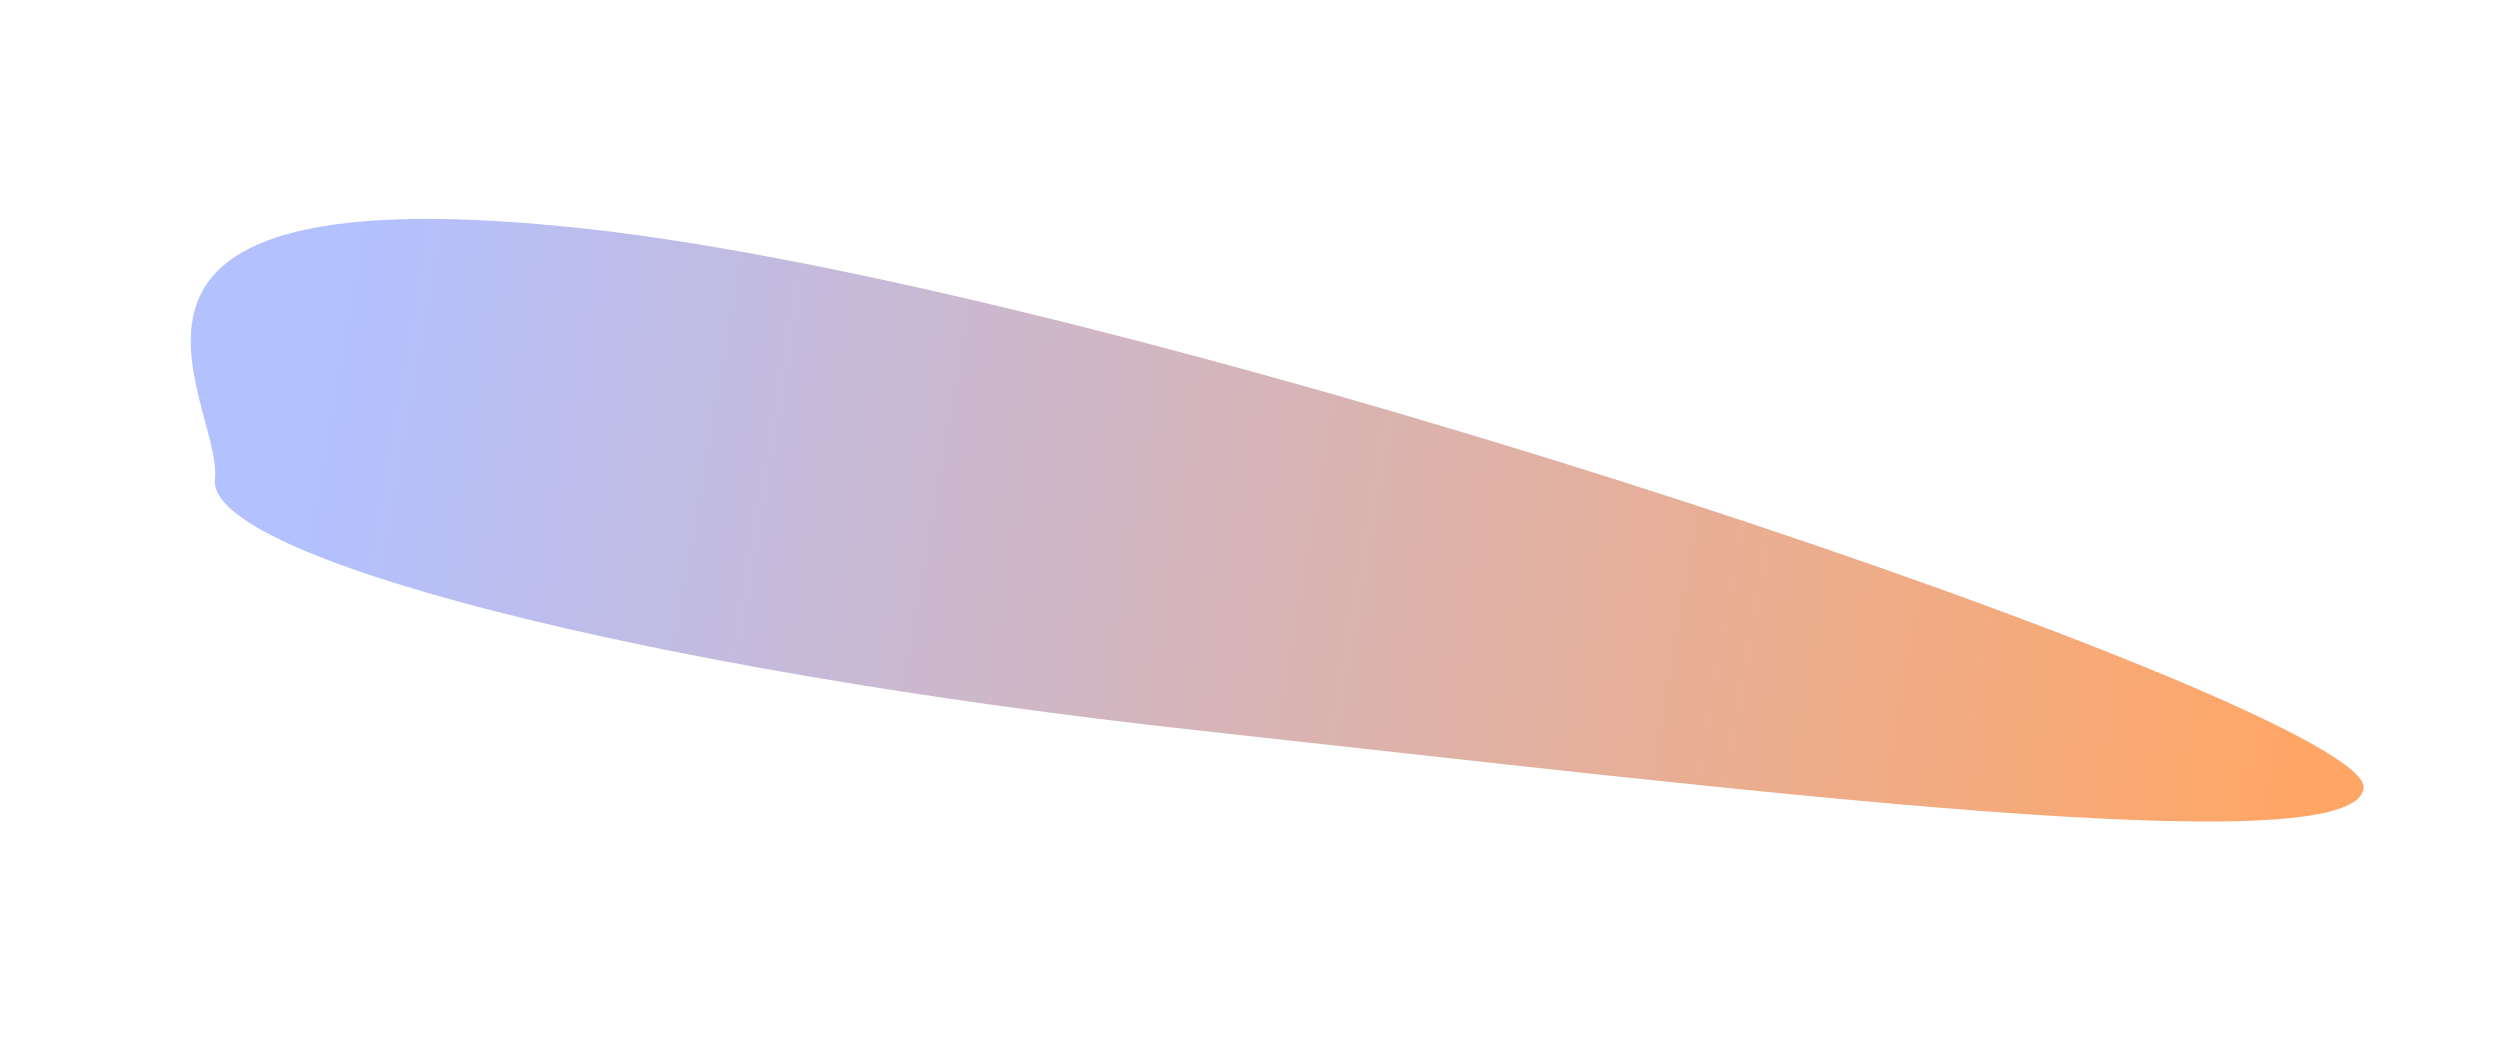 <svg width="1440" height="599" viewBox="0 0 1440 599" fill="none" xmlns="http://www.w3.org/2000/svg">
<g filter="url(#filter0_f_1557_499)">
<path d="M1361.42 453.931C1356.49 499.004 1006.74 455.398 689.428 420.646C372.114 385.895 118.881 321.184 123.818 276.111C128.754 231.037 20.455 97.032 337.769 131.784C655.083 166.535 1366.36 408.858 1361.42 453.931Z" fill="url(#paint0_linear_1557_499)" fill-opacity="0.6"/>
</g>
<defs>
<filter id="filter0_f_1557_499" x="-15.652" y="0.572" width="1502.62" height="598.144" filterUnits="userSpaceOnUse" color-interpolation-filters="sRGB">
<feFlood flood-opacity="0" result="BackgroundImageFix"/>
<feBlend mode="normal" in="SourceGraphic" in2="BackgroundImageFix" result="shape"/>
<feGaussianBlur stdDeviation="62.762" result="effect1_foregroundBlur_1557_499"/>
</filter>
<linearGradient id="paint0_linear_1557_499" x1="223.279" y1="27.864" x2="1359.93" y2="226.037" gradientUnits="userSpaceOnUse">
<stop stop-color="#8097FF"/>
<stop offset="1" stop-color="#FF6B00"/>
</linearGradient>
</defs>
</svg>

